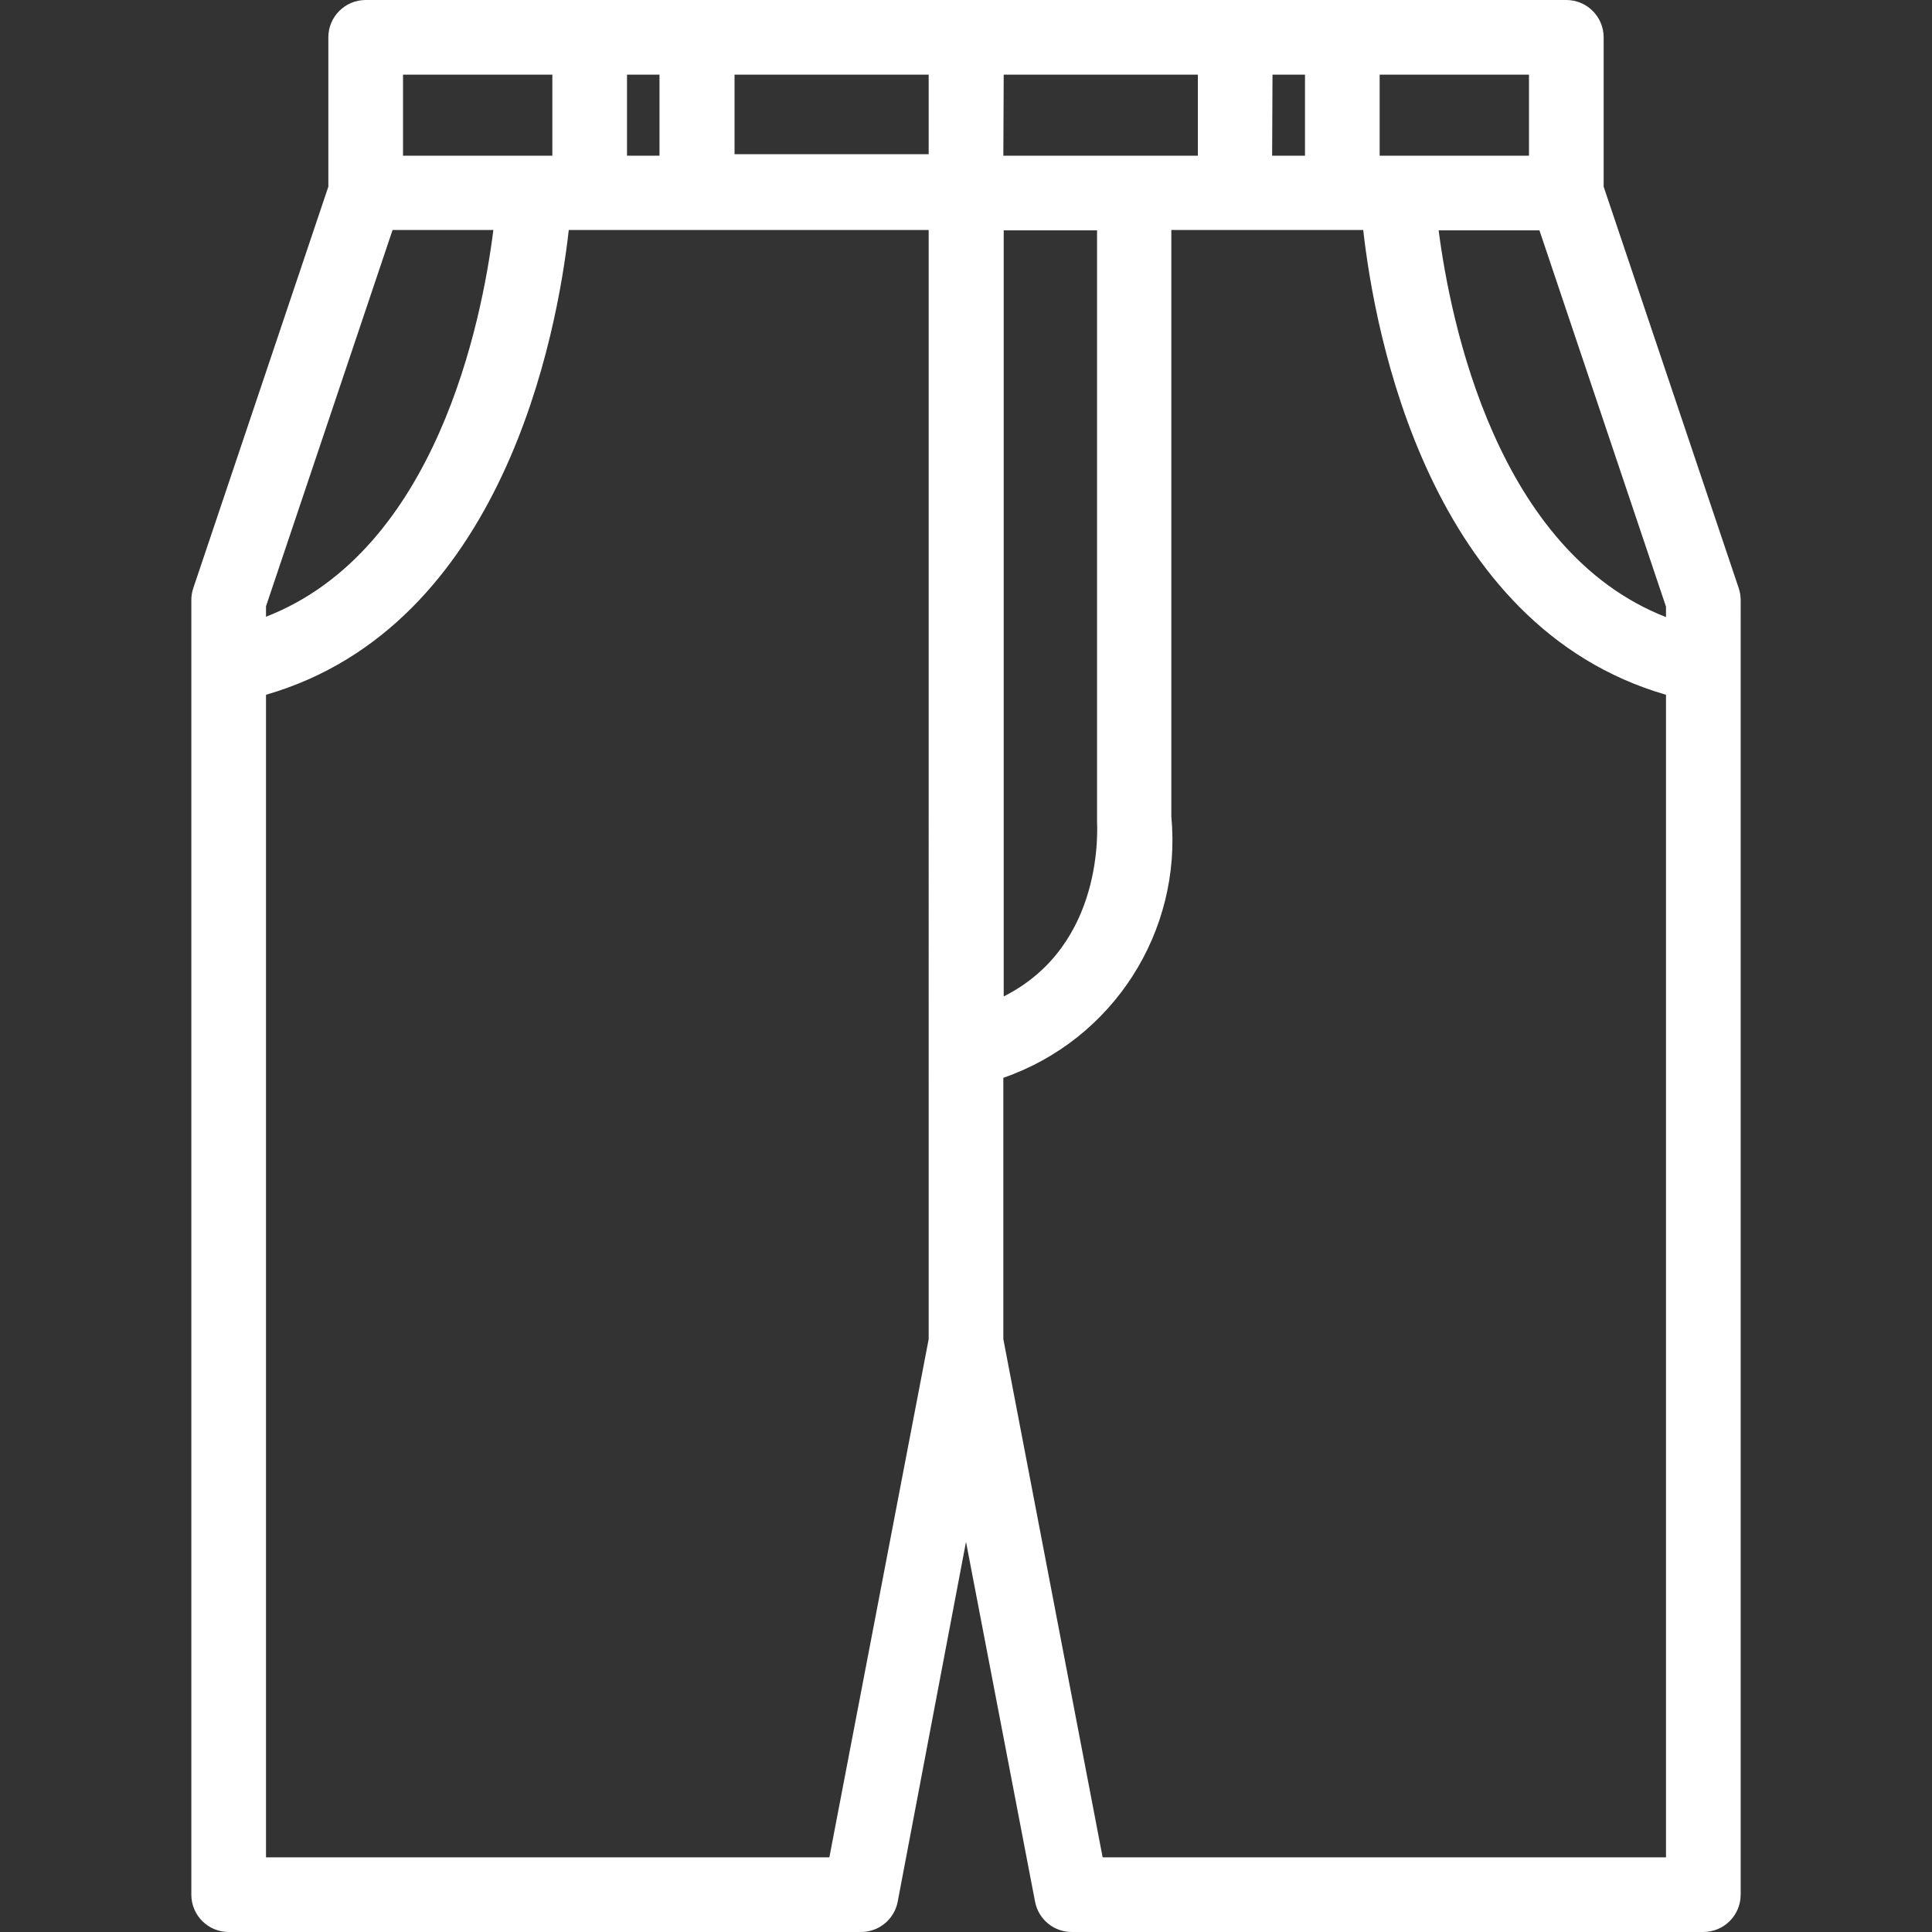 <?xml version="1.0" encoding="iso-8859-1"?>
<!-- Generator: Adobe Illustrator 19.0.0, SVG Export Plug-In . SVG Version: 6.00 Build 0)  -->
<svg xmlns="http://www.w3.org/2000/svg" xmlns:xlink="http://www.w3.org/1999/xlink" version="1.1" id="Capa_1" x="0px" y="0px" viewBox="0 0 414.001 414.001" style="enable-background:new 0 0 414.001 414.001;" xml:space="preserve" width="512px" height="512px">
<rect x="0" y="0" width="414.001" height="414.001" fill="#333333" stroke="none"/>
<g>
	<g>
		<path d="M372.601,126.08L343.641,40V8c0-4.418-3.582-8-8-8H78.361c-4.418,0-8,3.582-8,8v32l-28.96,86.08    c-0.272,0.826-0.407,1.691-0.4,2.56V406c0,4.418,3.582,8,8,8h135.36c3.887,0.071,7.262-2.663,8-6.48l14.64-77.12l14.8,77.12    c0.738,3.817,4.113,6.551,8,6.48h135.2c4.418,0,8-3.582,8-8V128.64C373.007,127.771,372.872,126.906,372.601,126.08z M134.361,16    h6.96v17.36h-6.96V16z M86.361,16h32v17.36h-32V16z M57.001,129.92l27.12-80.64h21.6c-2.48,19.76-12.32,68.72-48.72,82.88V129.92z     M199.001,286.96L177.721,398H57.001V148.88c50.88-14.72,62.4-77.44,64.88-99.6h77.12V286.96z M199.001,33.04h-41.6V16h41.6    L199.001,33.04z M295.641,16h32v17.36h-32V16z M272.681,16h6.96v17.36h-7.04L272.681,16z M215.081,16h41.6v17.36h-41.68    L215.081,16z M215.081,213.52V49.36h20v126.56C235.081,177.12,236.841,202.56,215.081,213.52z M357.001,398h-120.72l-21.28-111.04    v-56c23.467-8.146,38.332-31.269,36-56V49.28h41.12c2.48,22.16,14,84.88,64.88,99.6V398z M357.001,132.24    c-36.24-14.16-46.16-63.12-48.72-82.88h21.6l27.12,80.64V132.24z" fill="#FFFFFF"/>
	</g>
</g>
<g>
</g>
<g>
</g>
<g>
</g>
<g>
</g>
<g>
</g>
<g>
</g>
<g>
</g>
<g>
</g>
<g>
</g>
<g>
</g>
<g>
</g>
<g>
</g>
<g>
</g>
<g>
</g>
<g>
</g>
</svg>
